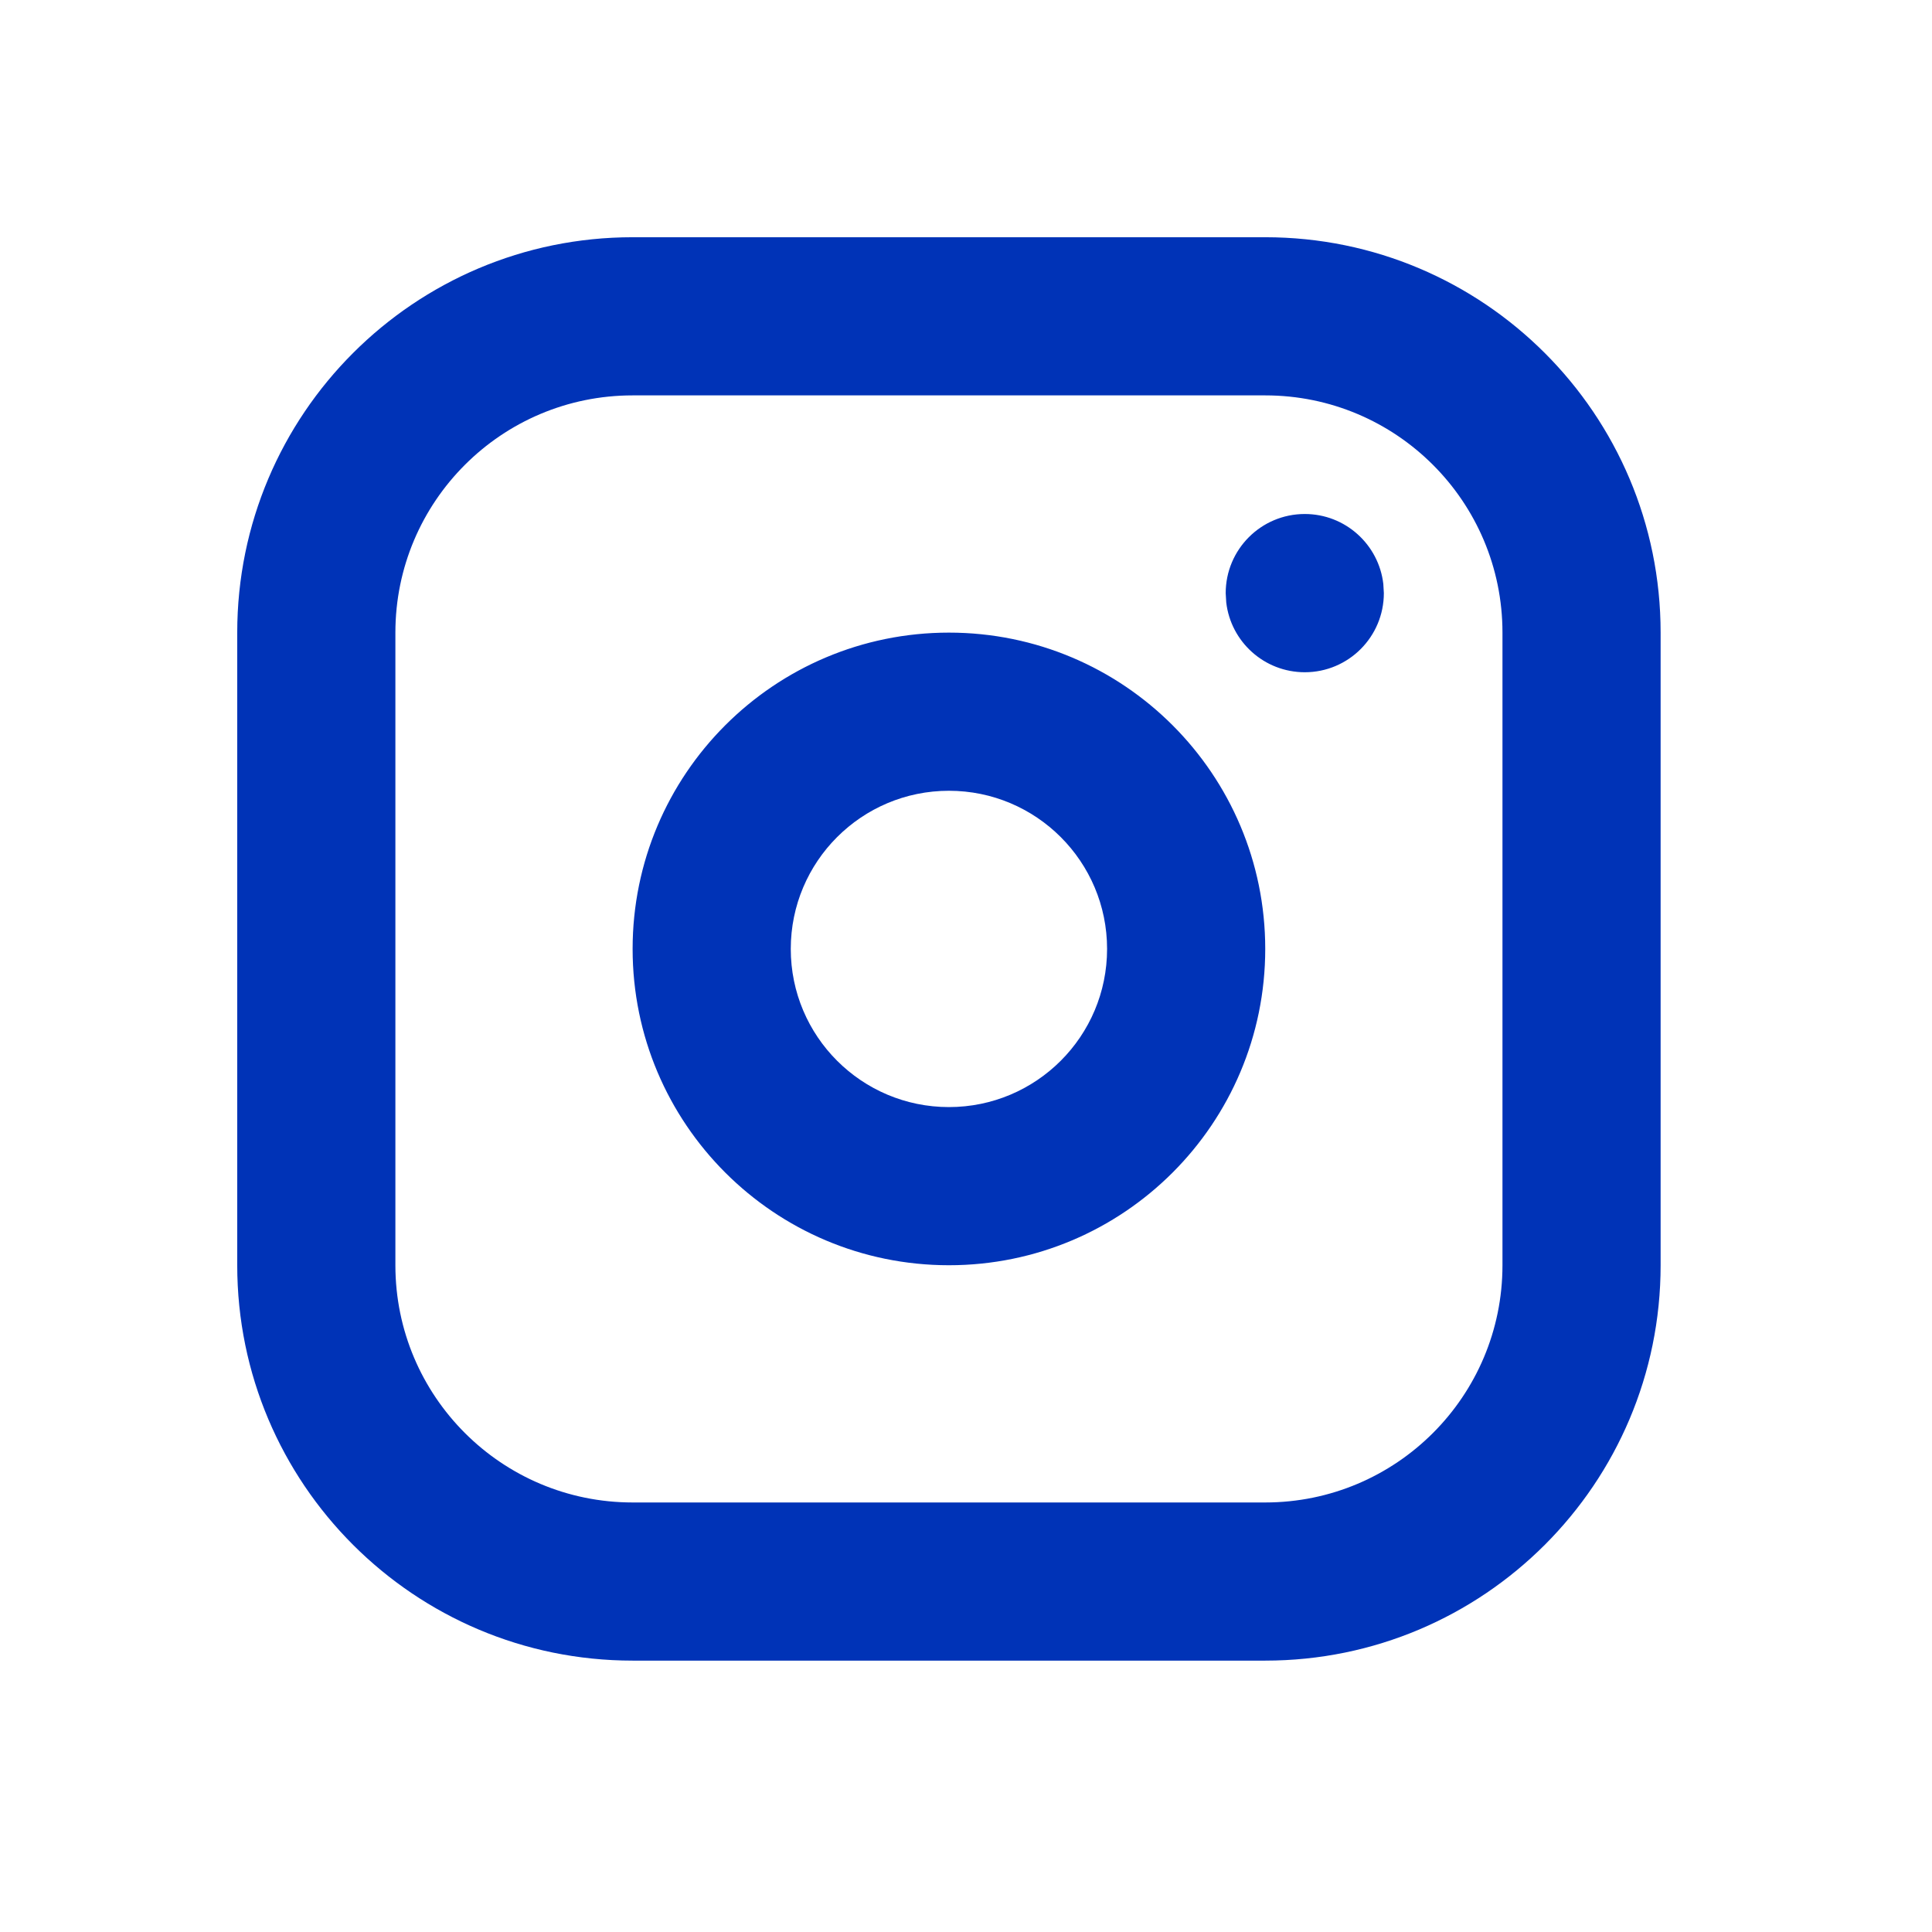 <svg width="43" height="43" viewBox="0 0 43 43" fill="none" xmlns="http://www.w3.org/2000/svg">
<path fill-rule="evenodd" clip-rule="evenodd" d="M14.08 5.28H28.16C33.02 5.28 36.96 9.22 36.96 14.08V28.16C36.96 33.02 33.02 36.96 28.16 36.96H14.08C9.22 36.96 5.28 33.02 5.28 28.16V14.08C5.28 9.22 9.22 5.28 14.08 5.28ZM28.16 8.8H14.08C11.164 8.8 8.8 11.164 8.8 14.08V28.16C8.8 31.076 11.164 33.44 14.08 33.44H28.16C31.076 33.44 33.44 31.076 33.44 28.16V14.08C33.44 11.164 31.076 8.8 28.16 8.8ZM14.08 21.12C14.08 17.232 17.232 14.08 21.12 14.08C25.008 14.08 28.16 17.232 28.16 21.12C28.16 25.008 25.008 28.16 21.12 28.16C17.232 28.16 14.08 25.008 14.08 21.12ZM24.64 21.12C24.64 19.176 23.064 17.6 21.12 17.6C19.176 17.6 17.6 19.176 17.6 21.12C17.6 23.064 19.176 24.64 21.12 24.64C23.064 24.64 24.64 23.064 24.64 21.12ZM30.788 12.995C30.686 12.12 29.943 11.44 29.04 11.44C28.068 11.44 27.28 12.228 27.28 13.202L27.292 13.407C27.393 14.282 28.137 14.962 29.04 14.962C30.012 14.962 30.8 14.174 30.8 13.2L30.788 12.995Z" fill="#0033B7"/>
</svg>
